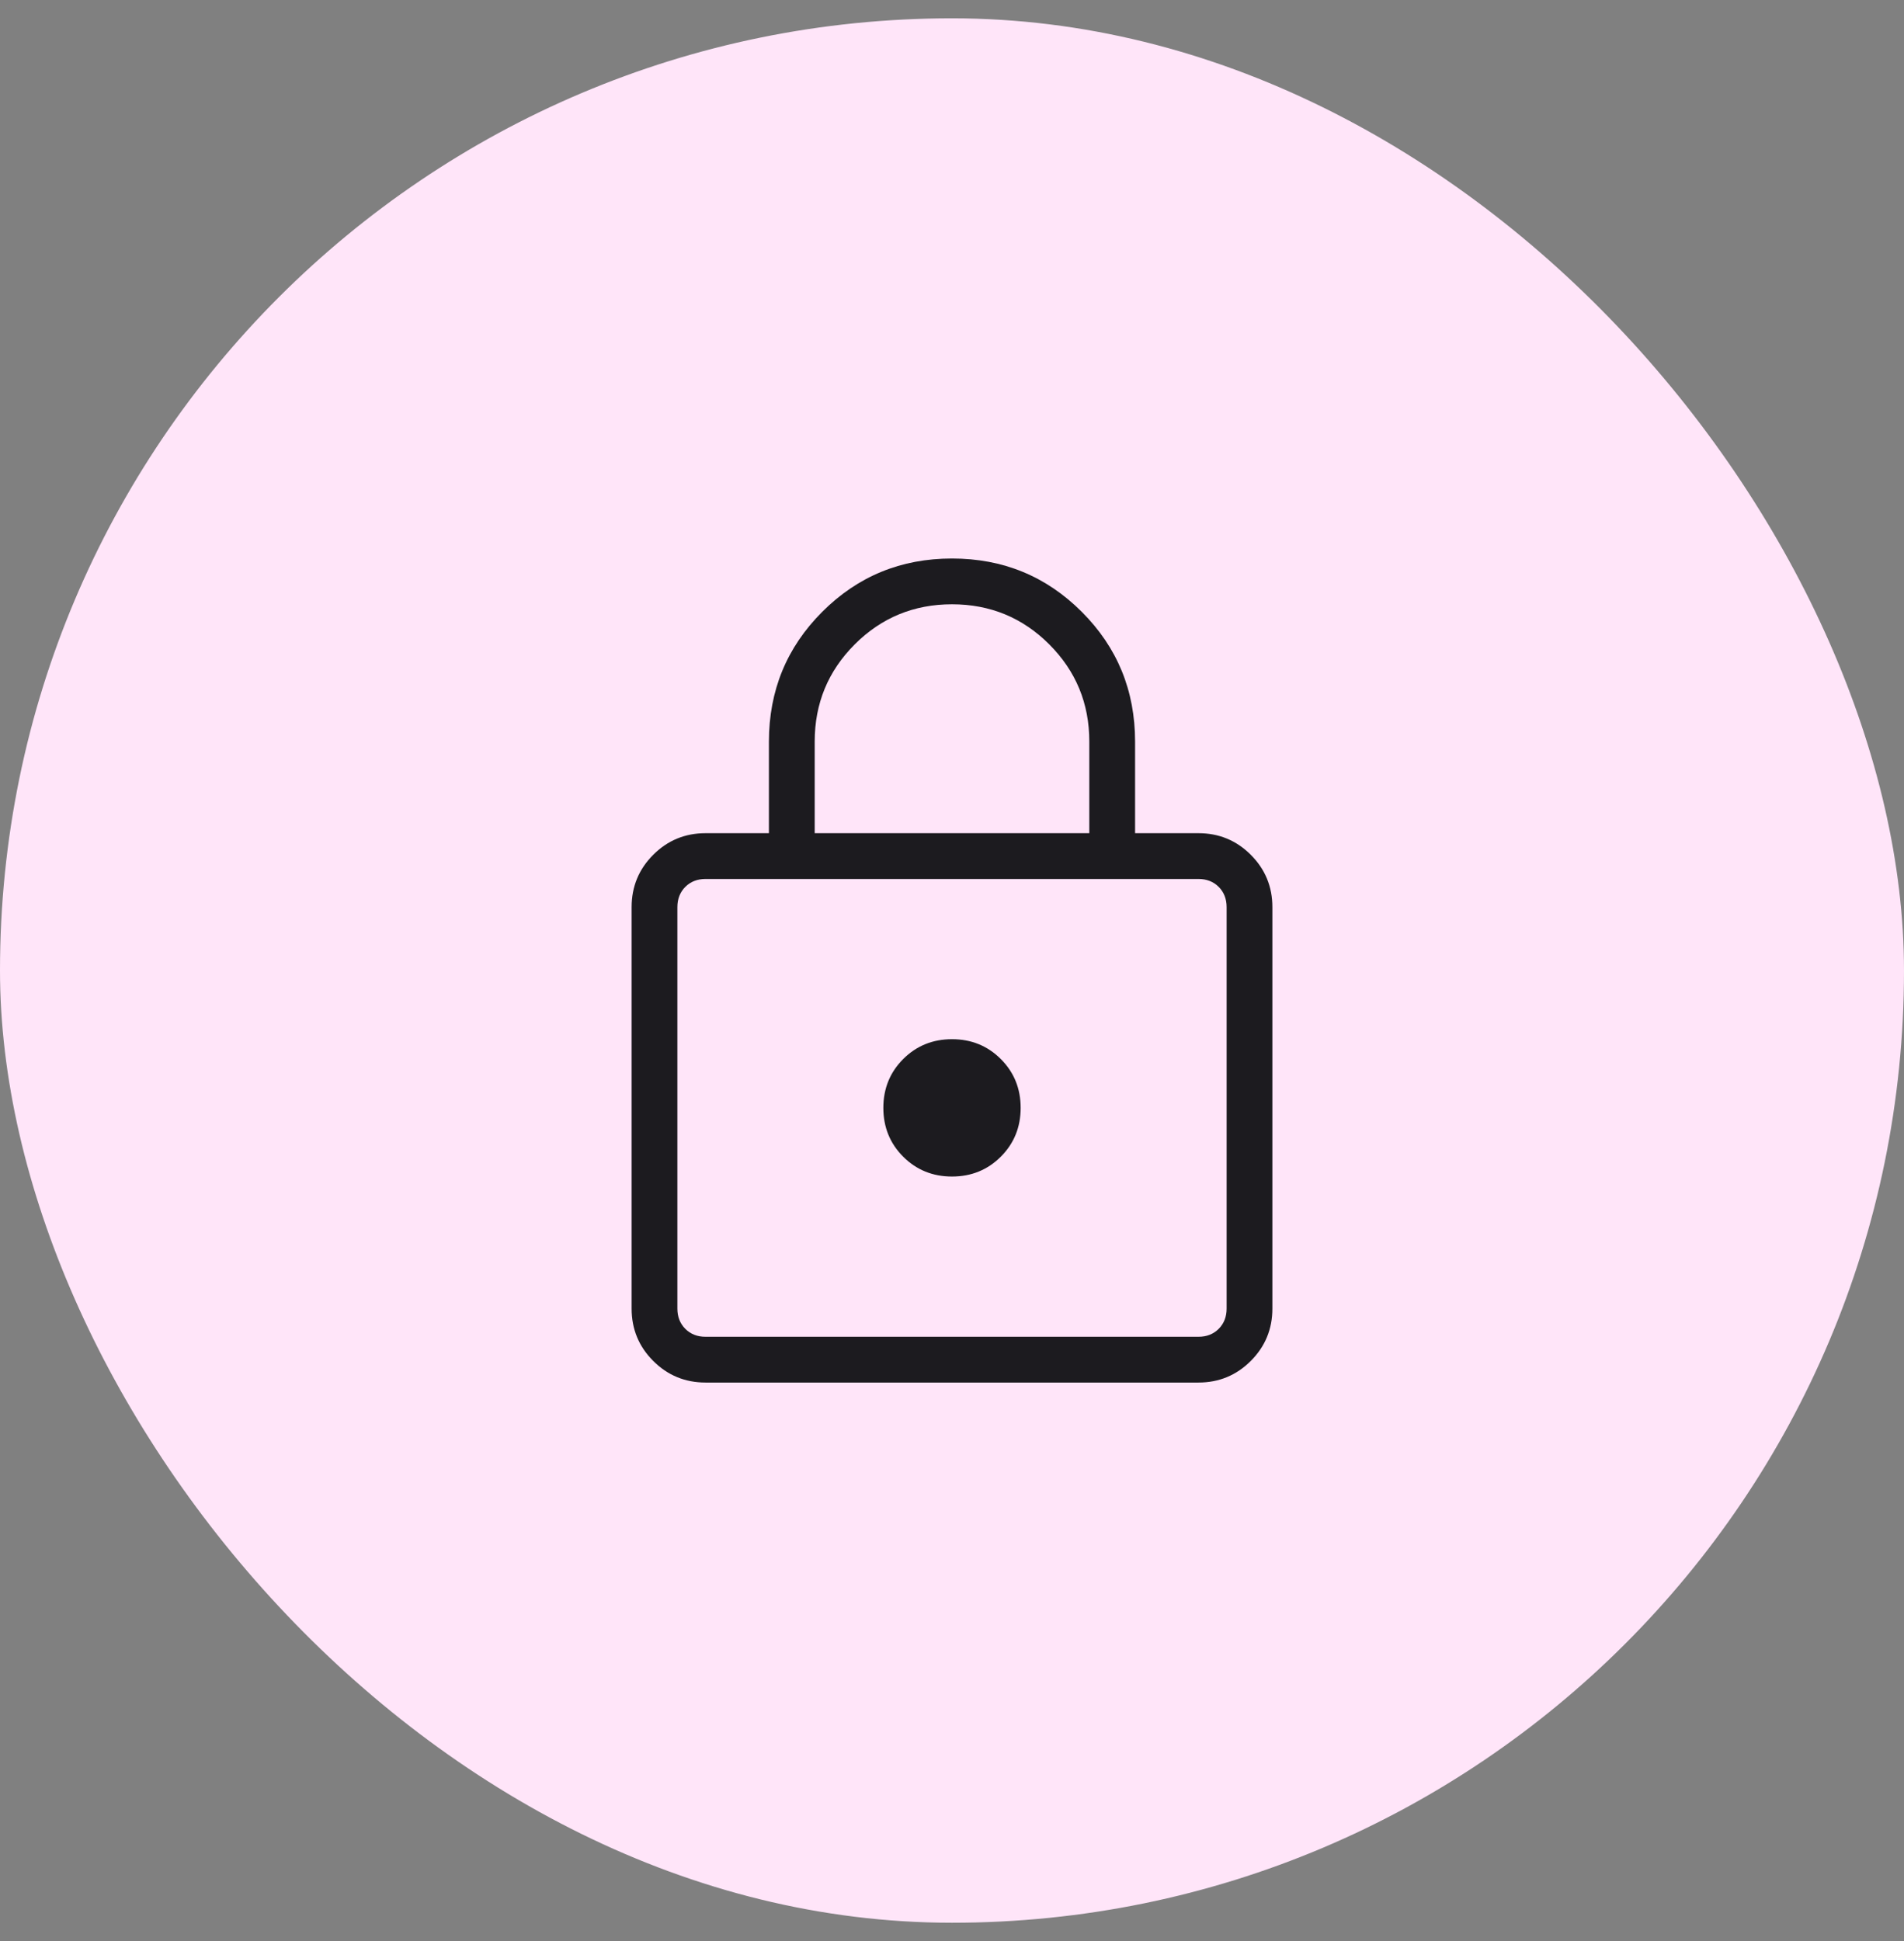 <svg xmlns="http://www.w3.org/2000/svg" width="52" height="53" viewBox="0 0 52 53" fill="none"><rect x="0" y="0" width="52" height="53" fill="#808080" stroke="none"/><rect y="0.5" width="52" height="52" rx="26" fill="#FFE5F9"></rect><mask id="mask0_872_66923" style="mask-type:alpha" maskUnits="userSpaceOnUse" x="11" y="11" width="30" height="31"><rect x="11" y="11.5" width="30" height="30" fill="#D9D9D9"></rect></mask><g mask="url(#mask0_872_66923)"><path d="M19.269 37.75C18.71 37.75 18.233 37.553 17.84 37.16C17.447 36.767 17.25 36.29 17.25 35.731V24.769C17.25 24.21 17.447 23.733 17.84 23.34C18.233 22.947 18.71 22.75 19.269 22.75H21V20.25C21 18.857 21.485 17.676 22.456 16.706C23.426 15.735 24.607 15.25 26 15.25C27.393 15.25 28.574 15.735 29.544 16.706C30.515 17.676 31 18.857 31 20.25V22.75H32.731C33.29 22.75 33.767 22.947 34.16 23.34C34.553 23.733 34.75 24.21 34.75 24.769V35.731C34.75 36.29 34.553 36.767 34.16 37.16C33.767 37.553 33.29 37.75 32.731 37.75H19.269ZM19.269 36.5H32.731C32.955 36.5 33.139 36.428 33.284 36.284C33.428 36.139 33.5 35.955 33.5 35.731V24.769C33.5 24.545 33.428 24.361 33.284 24.216C33.139 24.072 32.955 24 32.731 24H19.269C19.045 24 18.861 24.072 18.716 24.216C18.572 24.361 18.5 24.545 18.5 24.769V35.731C18.5 35.955 18.572 36.139 18.716 36.284C18.861 36.428 19.045 36.5 19.269 36.5ZM26 32.125C26.527 32.125 26.972 31.944 27.333 31.583C27.694 31.222 27.875 30.777 27.875 30.25C27.875 29.723 27.694 29.278 27.333 28.917C26.972 28.556 26.527 28.375 26 28.375C25.473 28.375 25.028 28.556 24.667 28.917C24.306 29.278 24.125 29.723 24.125 30.25C24.125 30.777 24.306 31.222 24.667 31.583C25.028 31.944 25.473 32.125 26 32.125ZM22.25 22.75H29.75V20.25C29.75 19.208 29.385 18.323 28.656 17.594C27.927 16.865 27.042 16.5 26 16.5C24.958 16.5 24.073 16.865 23.344 17.594C22.615 18.323 22.25 19.208 22.25 20.25V22.75Z" fill="#1C1B1F"></path></g></svg>